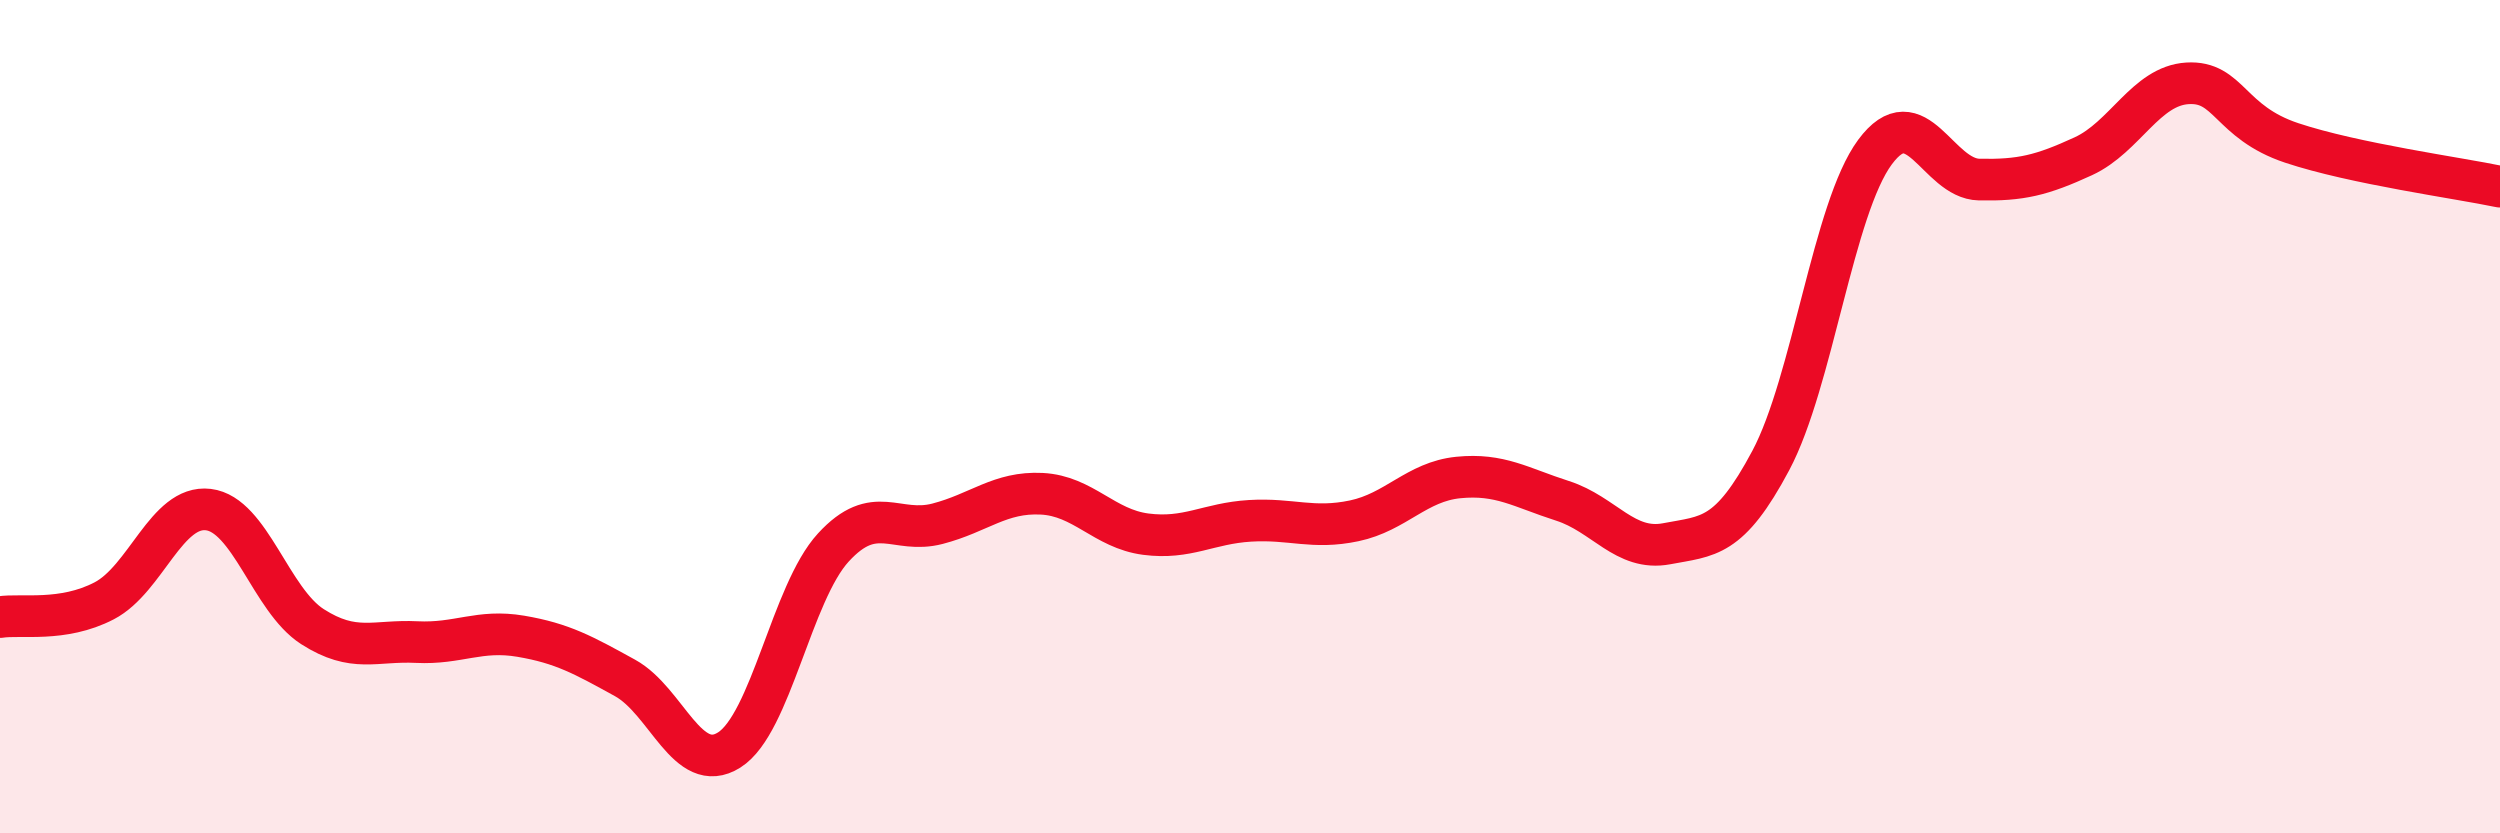 
    <svg width="60" height="20" viewBox="0 0 60 20" xmlns="http://www.w3.org/2000/svg">
      <path
        d="M 0,14.81 C 0.5,14.73 1.5,14.94 2.5,14.42 C 3.5,13.9 4,12.11 5,12.23 C 6,12.35 6.5,14.4 7.5,15.04 C 8.5,15.68 9,15.36 10,15.41 C 11,15.46 11.5,15.1 12.5,15.27 C 13.5,15.44 14,15.72 15,16.27 C 16,16.82 16.5,18.63 17.5,18 C 18.5,17.37 19,14.23 20,13.14 C 21,12.05 21.5,12.83 22.5,12.57 C 23.5,12.31 24,11.8 25,11.85 C 26,11.9 26.5,12.69 27.5,12.82 C 28.5,12.95 29,12.56 30,12.5 C 31,12.44 31.5,12.71 32.5,12.5 C 33.5,12.29 34,11.56 35,11.46 C 36,11.36 36.5,11.7 37.5,12.02 C 38.5,12.34 39,13.24 40,13.05 C 41,12.86 41.5,12.93 42.5,11.05 C 43.5,9.17 44,5 45,3.65 C 46,2.3 46.5,4.29 47.5,4.31 C 48.5,4.33 49,4.21 50,3.75 C 51,3.29 51.5,2.06 52.5,2 C 53.5,1.94 53.5,2.93 55,3.43 C 56.5,3.93 59,4.27 60,4.48L60 20L0 20Z"
        fill="#EB0A25"
        opacity="0.1"
        stroke-linecap="round"
        stroke-linejoin="round"
      />
      <path
        d="M 0,14.81 C 0.5,14.73 1.5,14.94 2.5,14.42 C 3.5,13.9 4,12.11 5,12.23 C 6,12.35 6.5,14.4 7.5,15.04 C 8.5,15.68 9,15.36 10,15.41 C 11,15.46 11.5,15.1 12.5,15.27 C 13.5,15.44 14,15.72 15,16.27 C 16,16.82 16.5,18.63 17.5,18 C 18.5,17.37 19,14.23 20,13.14 C 21,12.05 21.5,12.83 22.5,12.57 C 23.5,12.31 24,11.8 25,11.85 C 26,11.9 26.5,12.69 27.5,12.82 C 28.5,12.95 29,12.56 30,12.5 C 31,12.44 31.5,12.71 32.5,12.5 C 33.5,12.29 34,11.56 35,11.46 C 36,11.36 36.5,11.7 37.5,12.02 C 38.5,12.34 39,13.24 40,13.05 C 41,12.86 41.5,12.93 42.5,11.05 C 43.5,9.17 44,5 45,3.65 C 46,2.3 46.5,4.29 47.5,4.31 C 48.5,4.33 49,4.21 50,3.75 C 51,3.29 51.5,2.06 52.5,2 C 53.5,1.94 53.5,2.93 55,3.43 C 56.5,3.93 59,4.27 60,4.48"
        stroke="#EB0A25"
        stroke-width="1"
        fill="none"
        stroke-linecap="round"
        stroke-linejoin="round"
      />
    </svg>
  